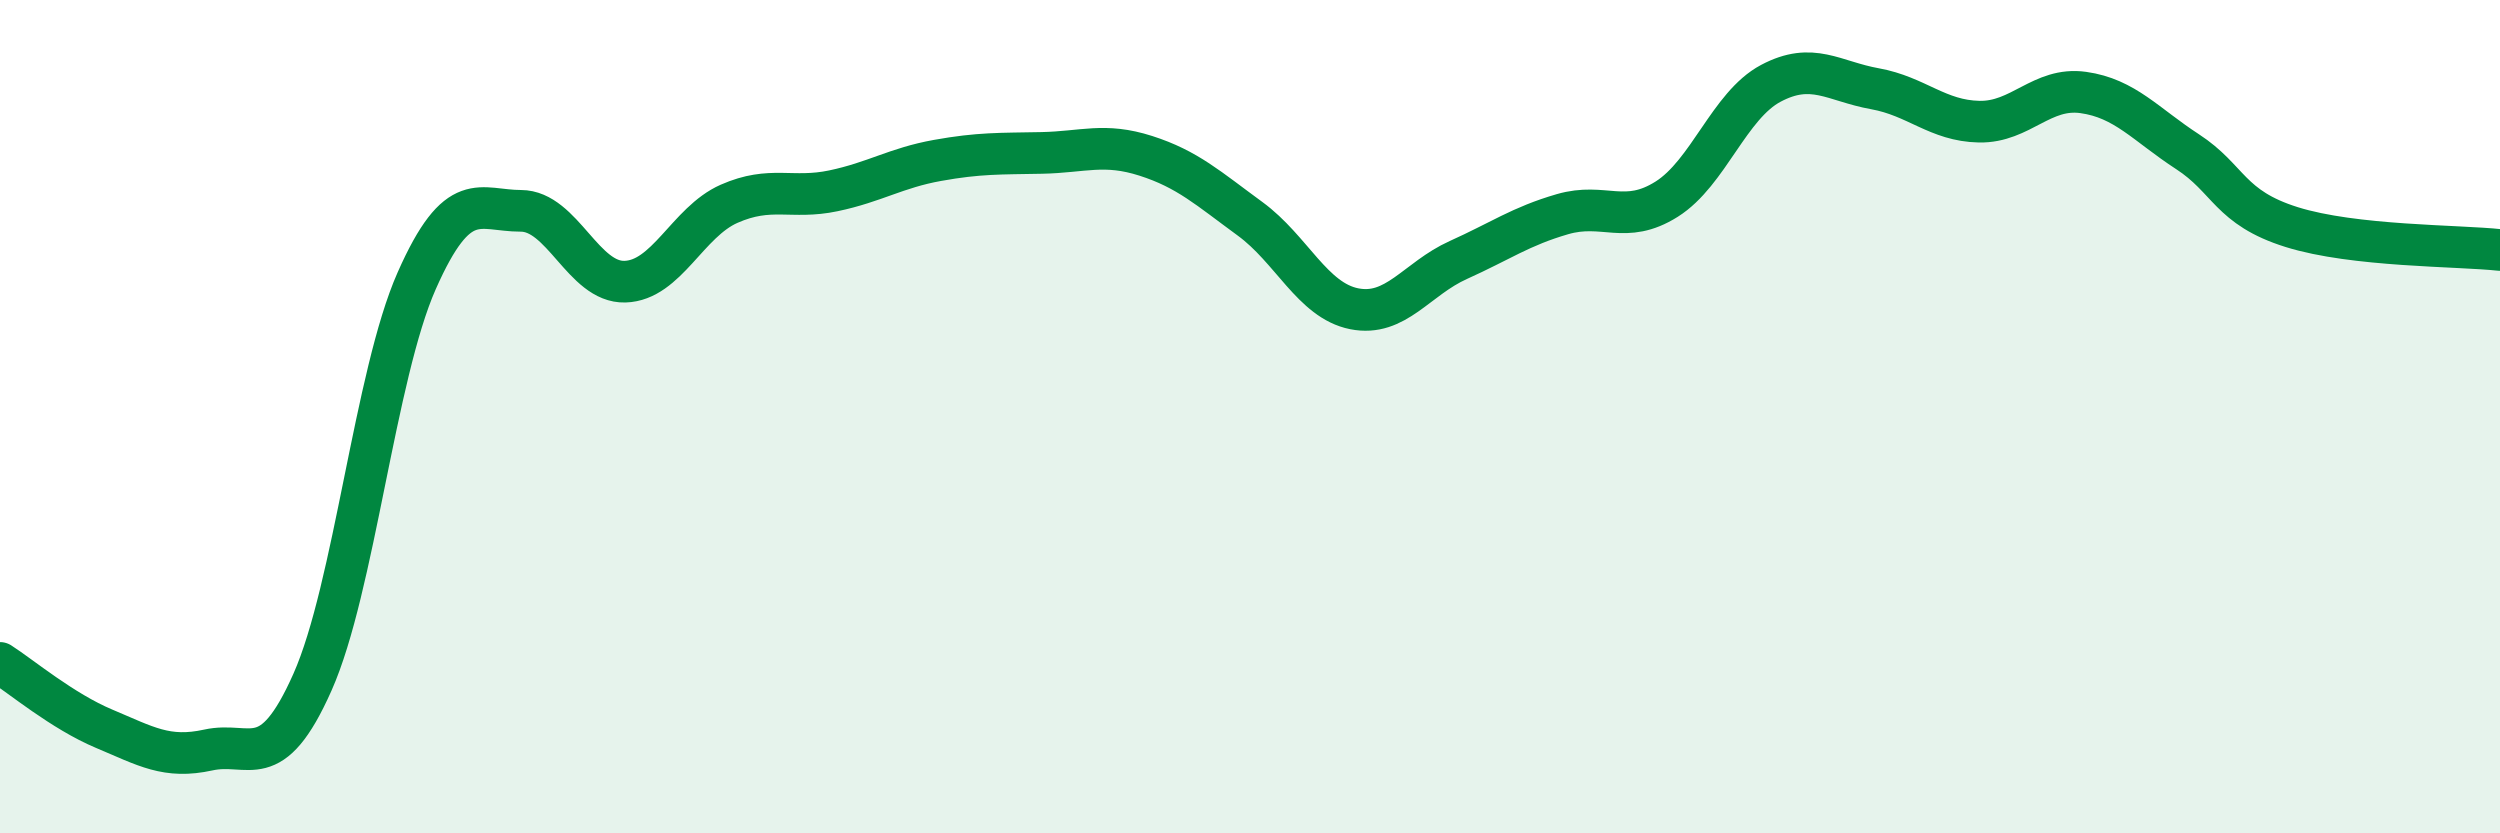 
    <svg width="60" height="20" viewBox="0 0 60 20" xmlns="http://www.w3.org/2000/svg">
      <path
        d="M 0,15.91 C 0.5,16.23 1.5,17.07 2.5,17.49 C 3.5,17.91 4,18.22 5,18 C 6,17.78 6.5,18.62 7.5,16.37 C 8.5,14.12 9,9 10,6.74 C 11,4.48 11.5,5.06 12.5,5.06 C 13.5,5.06 14,6.79 15,6.76 C 16,6.73 16.5,5.33 17.5,4.89 C 18.5,4.45 19,4.79 20,4.58 C 21,4.37 21.5,4.03 22.5,3.85 C 23.5,3.67 24,3.69 25,3.67 C 26,3.65 26.5,3.42 27.5,3.74 C 28.5,4.06 29,4.52 30,5.25 C 31,5.98 31.5,7.21 32.5,7.41 C 33.5,7.61 34,6.69 35,6.24 C 36,5.79 36.5,5.43 37.5,5.14 C 38.5,4.85 39,5.41 40,4.78 C 41,4.15 41.5,2.53 42.5,2 C 43.5,1.47 44,1.95 45,2.13 C 46,2.31 46.5,2.9 47.5,2.92 C 48.5,2.94 49,2.08 50,2.22 C 51,2.36 51.5,2.99 52.5,3.64 C 53.5,4.29 53.5,4.98 55,5.45 C 56.5,5.92 59,5.89 60,6L60 20L0 20Z"
        fill="#008740"
        opacity="0.1"
        stroke-linecap="round"
        stroke-linejoin="round"
      />
      <path
        d="M 0,15.91 C 0.5,16.23 1.5,17.07 2.5,17.49 C 3.5,17.91 4,18.22 5,18 C 6,17.78 6.5,18.62 7.5,16.37 C 8.5,14.12 9,9 10,6.74 C 11,4.48 11.5,5.06 12.5,5.06 C 13.5,5.06 14,6.79 15,6.76 C 16,6.73 16.5,5.33 17.5,4.89 C 18.5,4.45 19,4.79 20,4.58 C 21,4.37 21.5,4.03 22.5,3.85 C 23.5,3.67 24,3.69 25,3.67 C 26,3.65 26.5,3.42 27.5,3.74 C 28.5,4.06 29,4.52 30,5.25 C 31,5.98 31.5,7.21 32.5,7.41 C 33.5,7.61 34,6.69 35,6.24 C 36,5.79 36.5,5.43 37.5,5.14 C 38.5,4.85 39,5.41 40,4.78 C 41,4.15 41.5,2.53 42.5,2 C 43.5,1.47 44,1.95 45,2.13 C 46,2.31 46.5,2.9 47.5,2.92 C 48.5,2.94 49,2.08 50,2.22 C 51,2.36 51.5,2.99 52.5,3.64 C 53.5,4.29 53.5,4.98 55,5.45 C 56.5,5.92 59,5.89 60,6"
        stroke="#008740"
        stroke-width="1"
        fill="none"
        stroke-linecap="round"
        stroke-linejoin="round"
      />
    </svg>
  